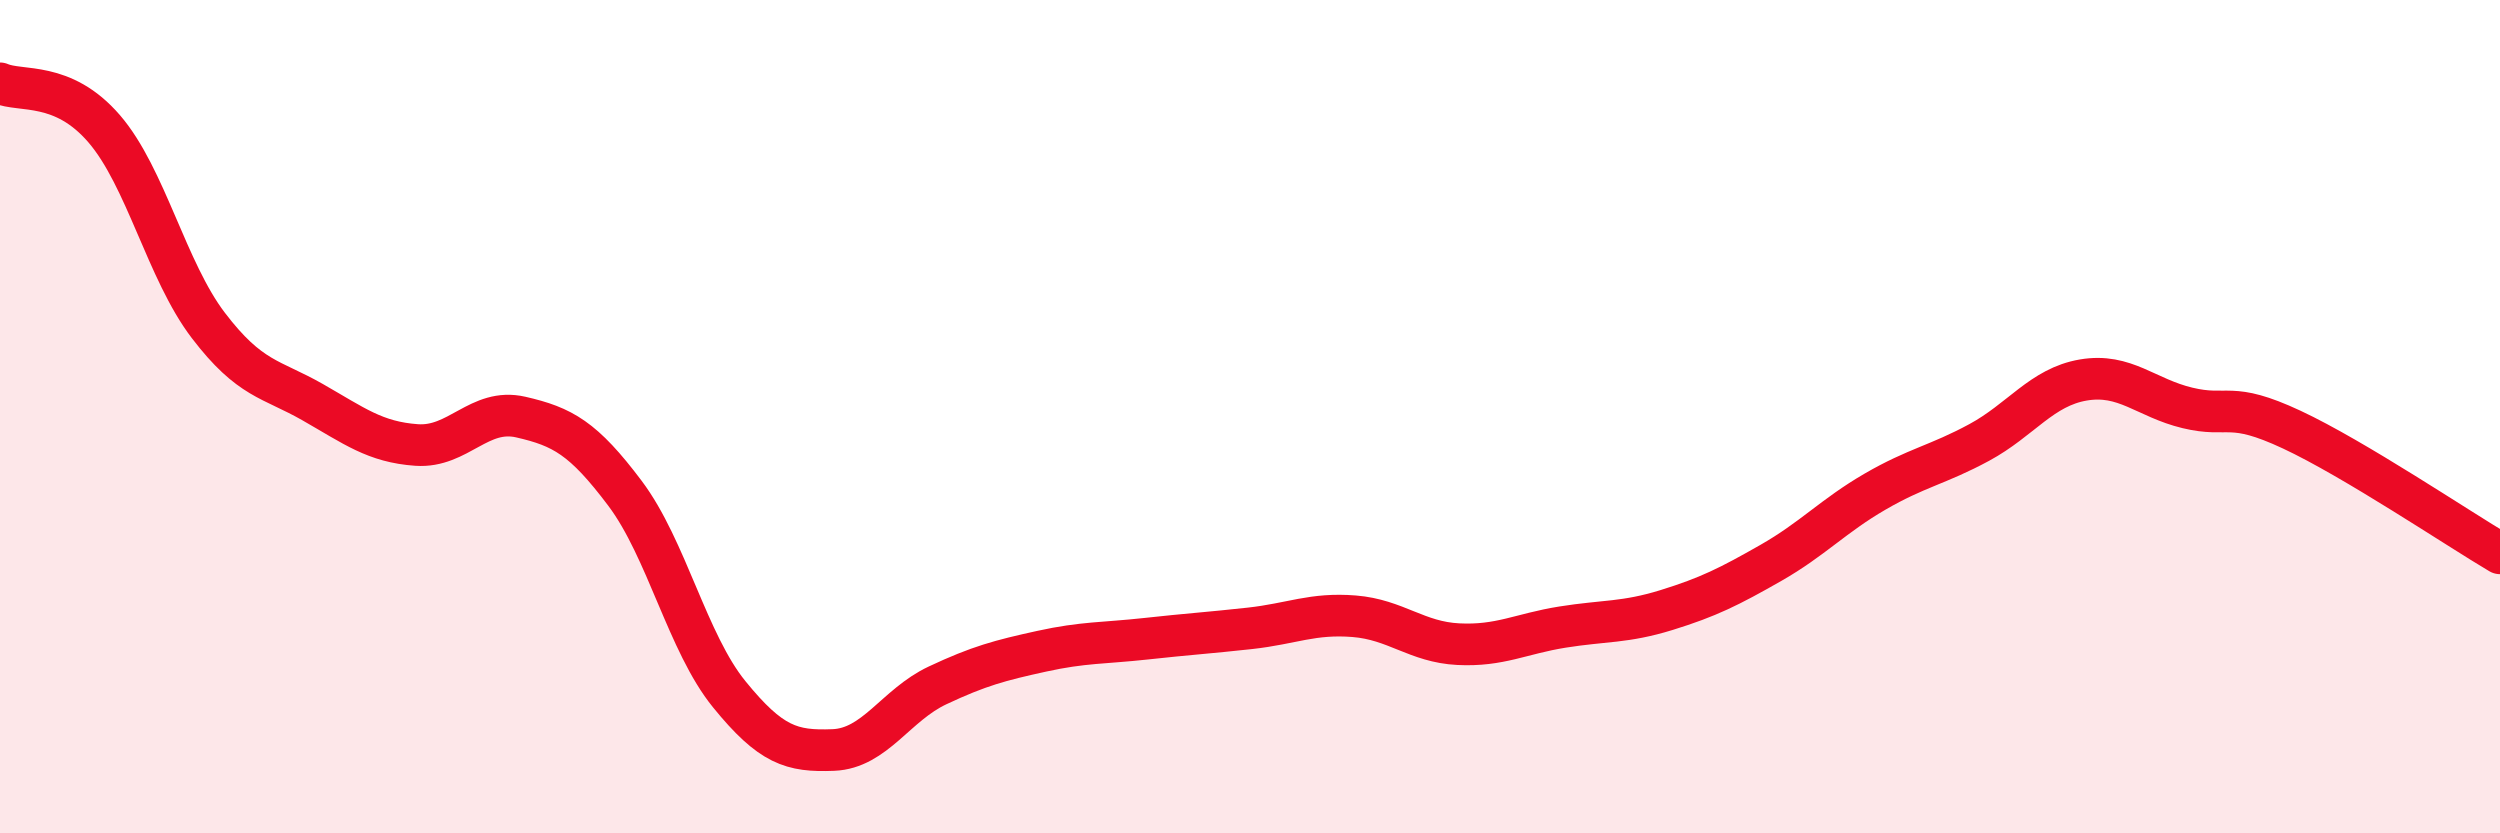 
    <svg width="60" height="20" viewBox="0 0 60 20" xmlns="http://www.w3.org/2000/svg">
      <path
        d="M 0,2 C 0.5,2.22 1.5,1.93 2.5,3.09 C 3.5,4.25 4,6.5 5,7.81 C 6,9.12 6.5,9.08 7.5,9.65 C 8.5,10.22 9,10.61 10,10.68 C 11,10.75 11.5,9.78 12.5,10.01 C 13.5,10.24 14,10.51 15,11.84 C 16,13.17 16.5,15.43 17.5,16.66 C 18.5,17.89 19,18.04 20,18 C 21,17.96 21.5,16.92 22.5,16.45 C 23.5,15.98 24,15.85 25,15.63 C 26,15.41 26.5,15.44 27.5,15.33 C 28.5,15.22 29,15.19 30,15.08 C 31,14.97 31.5,14.71 32.5,14.79 C 33.5,14.87 34,15.41 35,15.46 C 36,15.51 36.5,15.21 37.5,15.05 C 38.5,14.89 39,14.95 40,14.64 C 41,14.33 41.5,14.08 42.5,13.51 C 43.5,12.94 44,12.38 45,11.8 C 46,11.22 46.5,11.16 47.5,10.62 C 48.5,10.08 49,9.29 50,9.12 C 51,8.95 51.5,9.55 52.5,9.79 C 53.5,10.03 53.5,9.61 55,10.31 C 56.5,11.01 59,12.69 60,13.28L60 20L0 20Z"
        fill="#EB0A25"
        opacity="0.1"
        stroke-linecap="round"
        stroke-linejoin="round"
      />
      <path
        d="M 0,2 C 0.5,2.22 1.5,1.93 2.5,3.09 C 3.5,4.25 4,6.5 5,7.81 C 6,9.12 6.5,9.08 7.5,9.65 C 8.5,10.22 9,10.61 10,10.68 C 11,10.75 11.5,9.78 12.5,10.01 C 13.5,10.24 14,10.51 15,11.84 C 16,13.17 16.5,15.43 17.5,16.66 C 18.5,17.89 19,18.04 20,18 C 21,17.96 21.5,16.92 22.5,16.45 C 23.5,15.98 24,15.85 25,15.63 C 26,15.41 26.5,15.44 27.5,15.33 C 28.5,15.22 29,15.19 30,15.08 C 31,14.97 31.5,14.71 32.5,14.79 C 33.5,14.87 34,15.41 35,15.46 C 36,15.51 36.5,15.21 37.5,15.05 C 38.5,14.89 39,14.95 40,14.64 C 41,14.33 41.5,14.08 42.5,13.51 C 43.5,12.94 44,12.38 45,11.8 C 46,11.22 46.5,11.16 47.5,10.62 C 48.5,10.08 49,9.29 50,9.12 C 51,8.95 51.5,9.55 52.5,9.79 C 53.5,10.03 53.5,9.61 55,10.31 C 56.5,11.01 59,12.69 60,13.28"
        stroke="#EB0A25"
        stroke-width="1"
        fill="none"
        stroke-linecap="round"
        stroke-linejoin="round"
      />
    </svg>
  